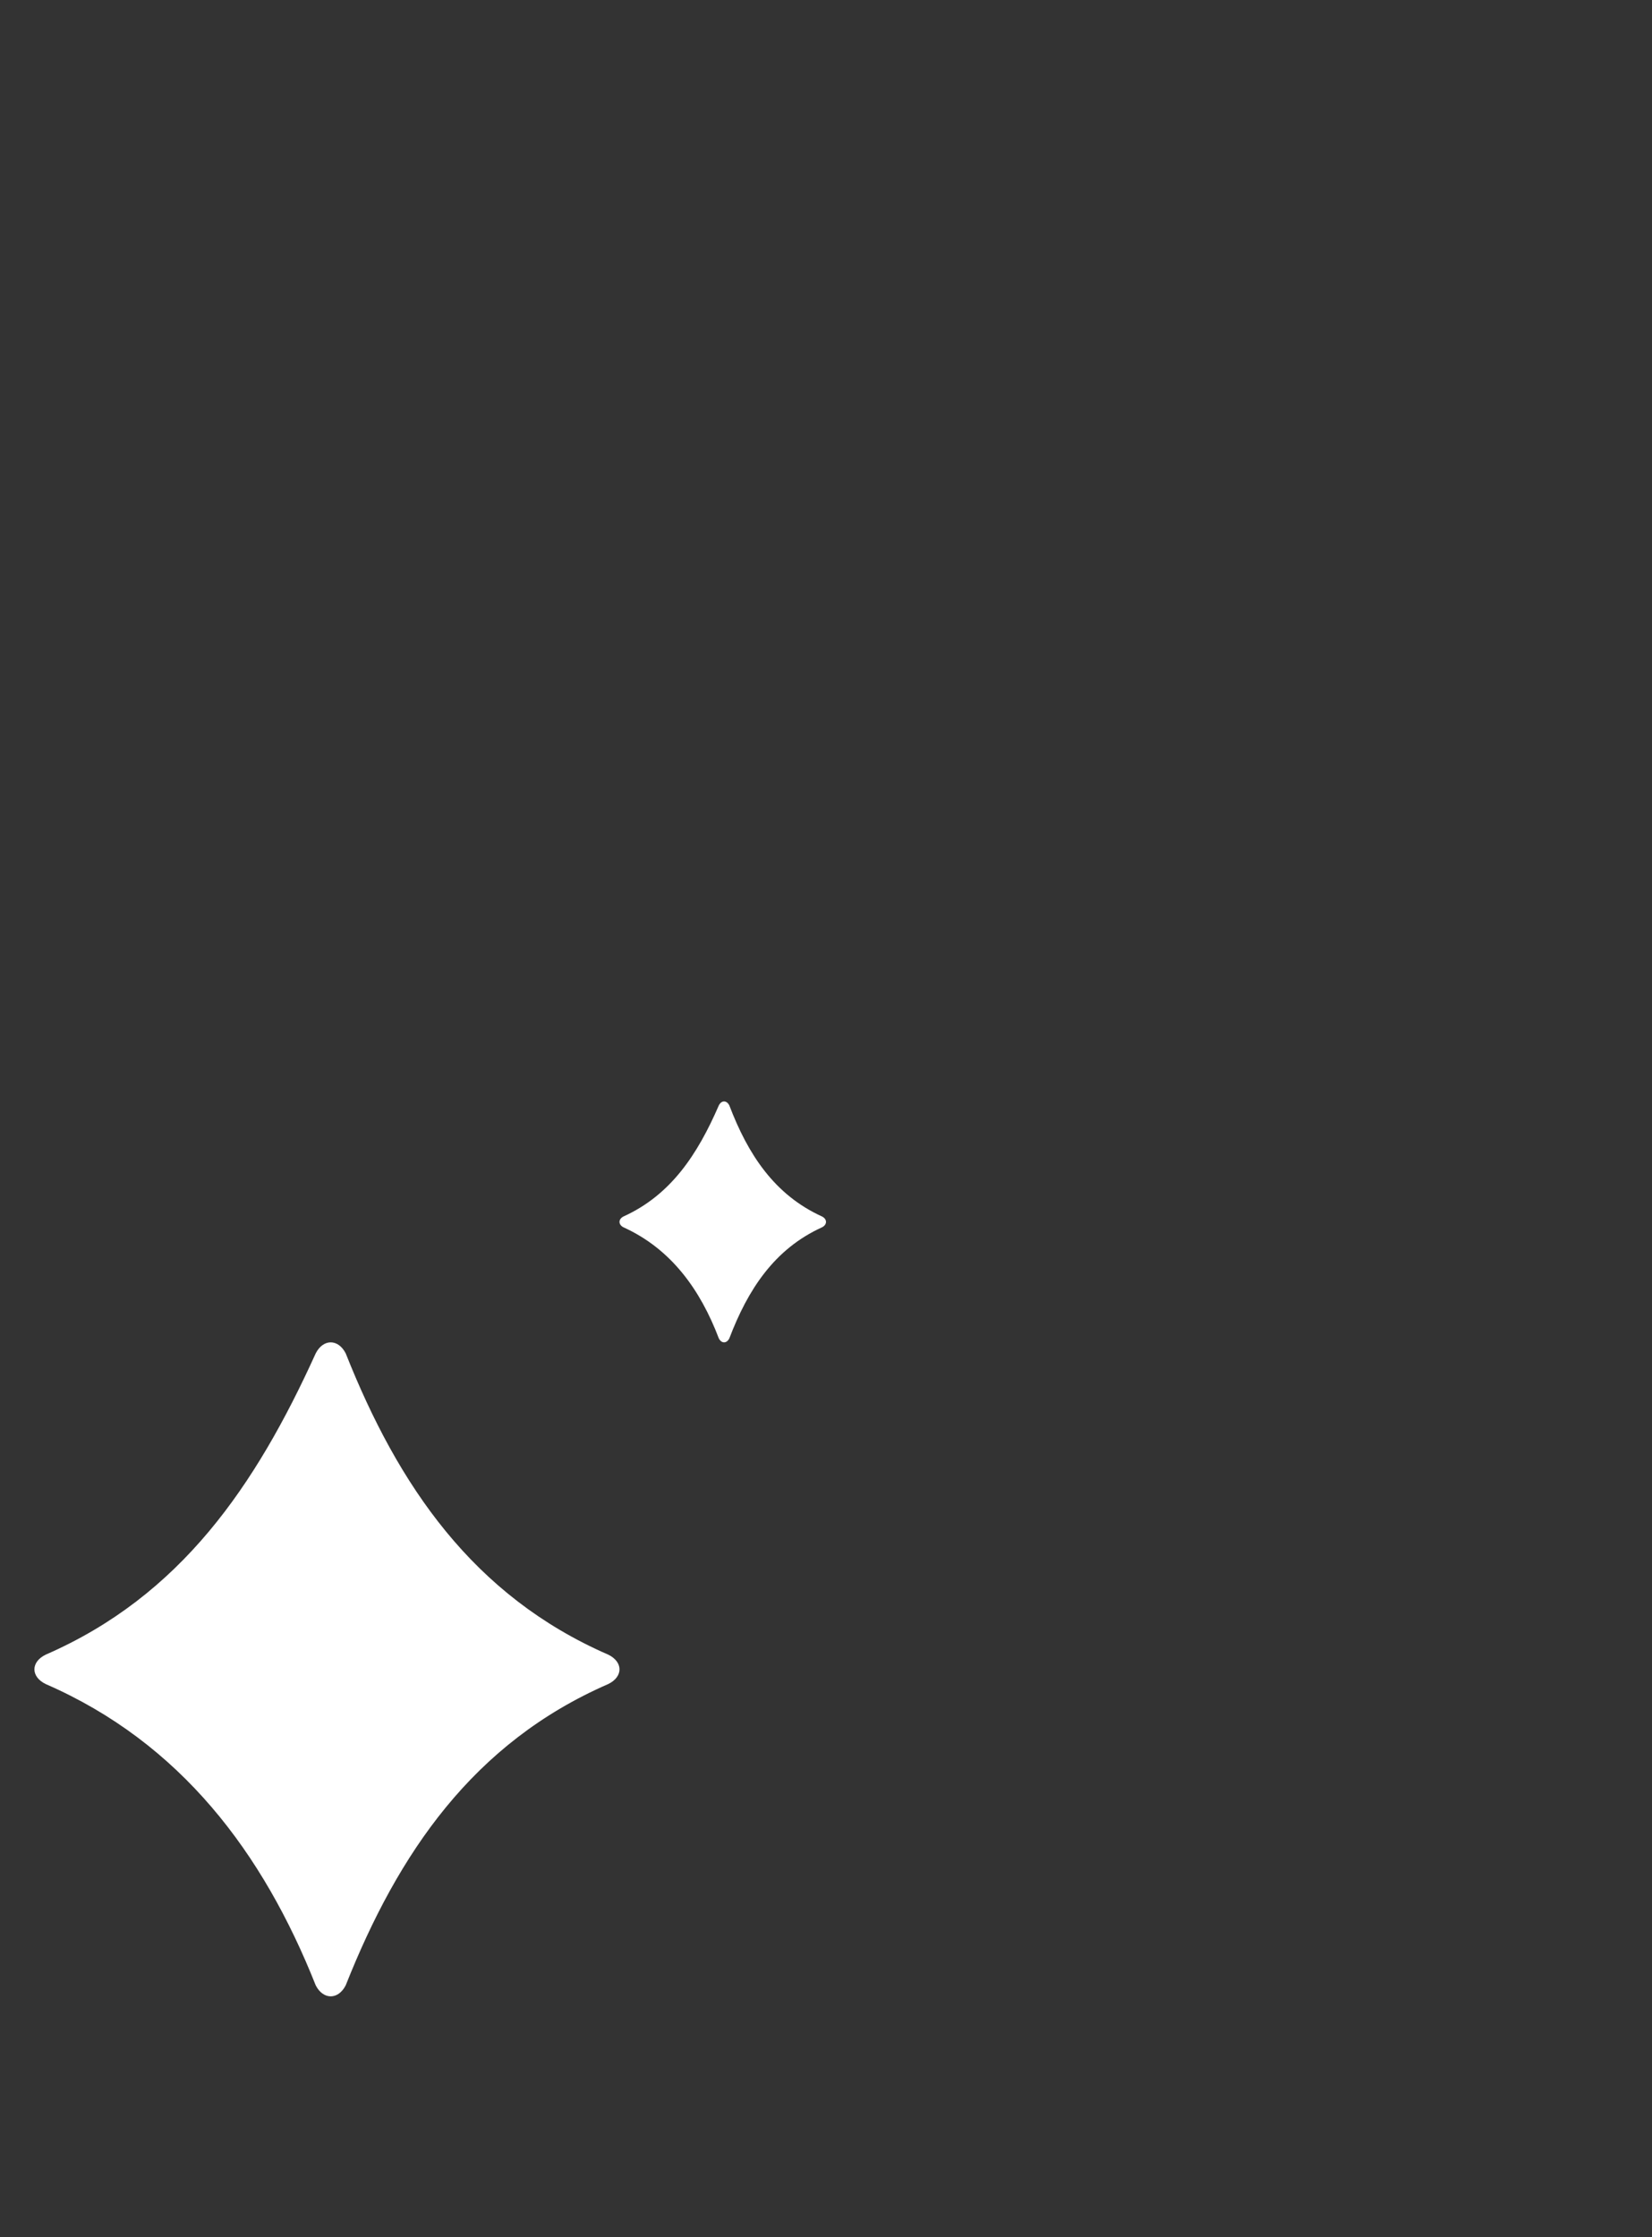 <?xml version="1.0" encoding="UTF-8"?> <svg xmlns="http://www.w3.org/2000/svg" width="48" height="65" viewBox="0 0 48 65" fill="none"><rect x="0" y="0" width="48" height="65" fill="#333333" stroke="none"/> <path d="M20.885 38.882C20.346 37.466 19.5 36.286 18.115 35.657C17.962 35.579 17.962 35.421 18.115 35.343C19.5 34.714 20.269 33.534 20.885 32.118C20.962 31.961 21.115 31.961 21.192 32.118C21.731 33.534 22.5 34.714 23.885 35.343C24.038 35.421 24.038 35.579 23.885 35.657C22.5 36.286 21.731 37.466 21.192 38.882C21.115 39.039 20.962 39.039 20.885 38.882Z" fill="white"></path> <path d="M9.173 57.68C7.647 53.837 5.25 50.635 1.327 48.927C0.891 48.714 0.891 48.286 1.327 48.073C5.25 46.365 7.429 43.163 9.173 39.32C9.391 38.893 9.827 38.893 10.045 39.32C11.57 43.163 13.75 46.365 17.673 48.073C18.109 48.286 18.109 48.714 17.673 48.927C13.75 50.635 11.57 53.837 10.045 57.68C9.827 58.107 9.391 58.107 9.173 57.68Z" fill="white"></path> </svg> 
